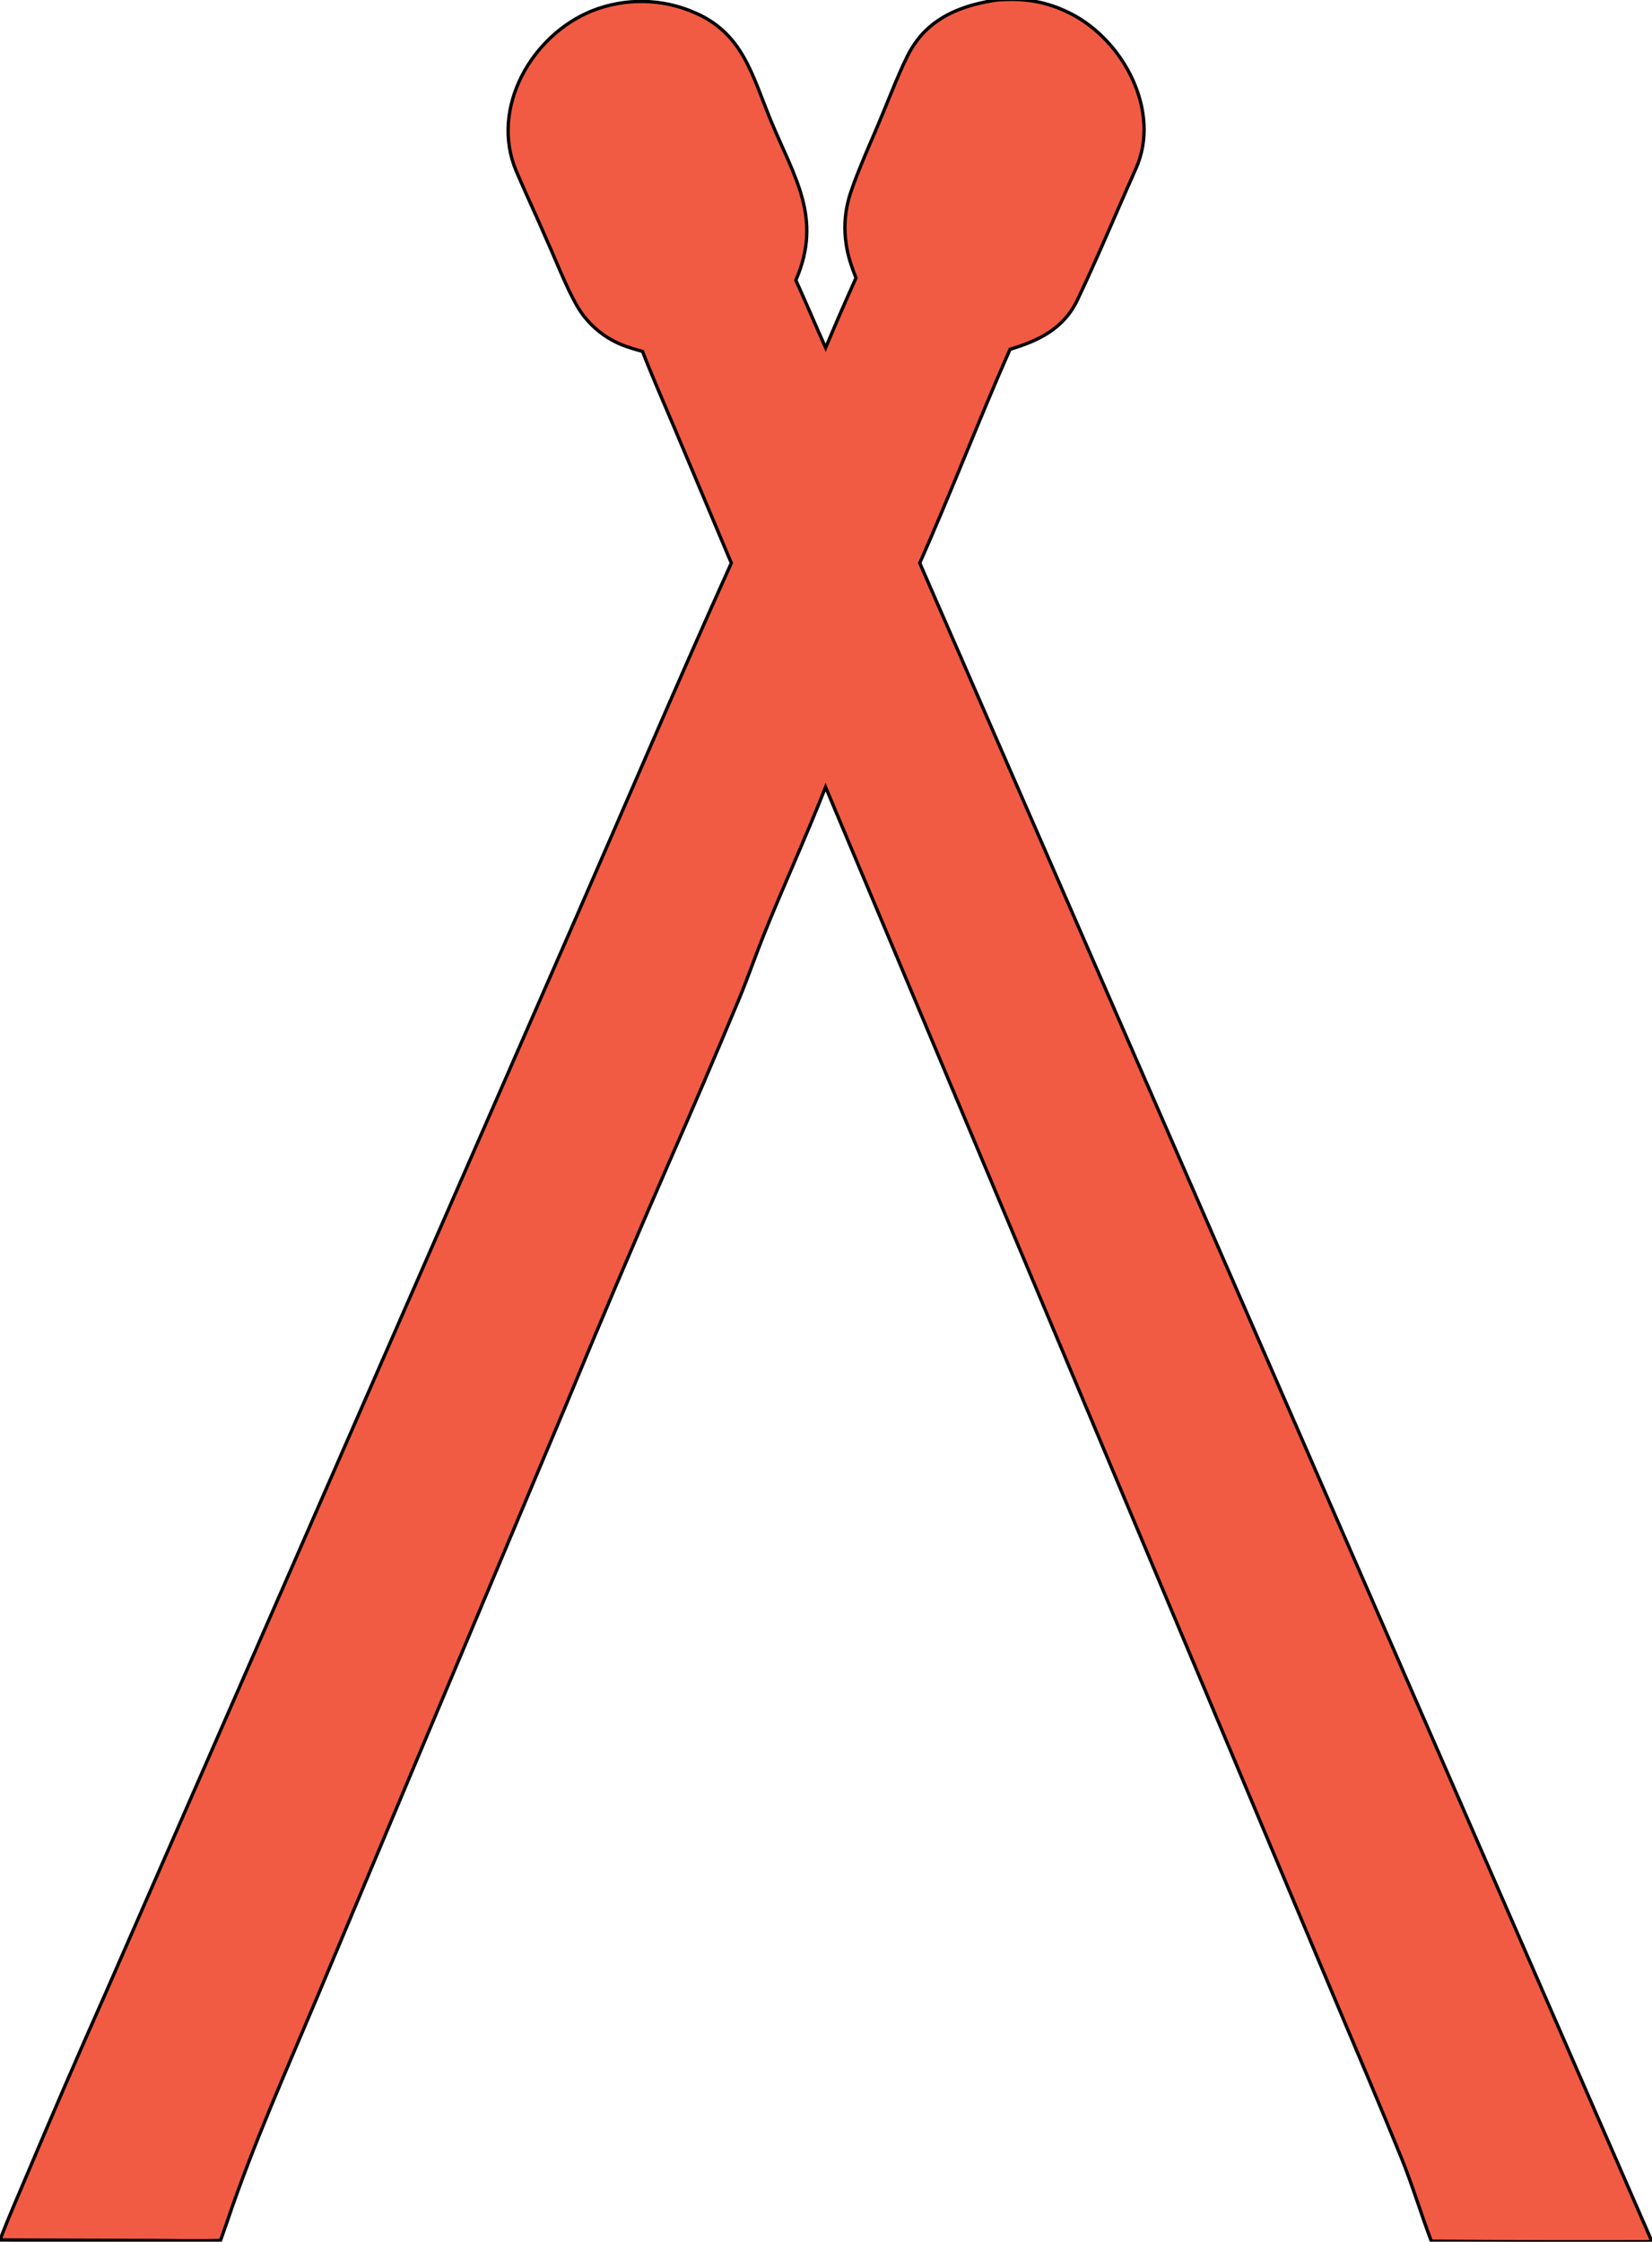 <svg xmlns="http://www.w3.org/2000/svg" width="1499.647" height="2034.428" viewBox="9.987 6.367 1499.647 2034.428"><path d="M 915.214,6.355 C 939.875,4.441 960.022,7.555 982.157,18.811 C 1030.02,43.151 1064.44,107.753 1041.03,159.589 C 1023.38,199.069 1006.76,239.193 988.201,278.243 C 975.662,304.627 953.204,315.448 926.859,323.363 C 898.662,387.106 873.231,453.615 844.923,517.377 L 1509.64,2040.8 C 1442.86,2041.02 1376.08,2040.87 1309.3,2040.34 C 1300.12,2016.03 1291.63,1988.09 1282.0,1964.41 C 1262.09,1915.46 1241.04,1866.43 1220.54,1817.71 L 1108.34,1550.75 L 759.415,720.695 C 742.023,765.133 721.47,809.73 703.625,854.099 C 695.939,873.208 689.408,892.266 681.488,911.564 C 660.495,961.912 639.012,1012.06 617.045,1061.99 C 585.294,1134.68 554.276,1207.69 523.996,1281.01 L 386.589,1607.76 L 298.25,1818.07 C 269.855,1885.54 239.967,1952.26 216.53,2021.6 C 214.504,2027.59 212.313,2033.58 210.221,2039.56 C 192.53,2040.49 165.763,2039.68 147.422,2039.67 L 9.979,2039.26 C 17.293,2019.75 27.08,1997.78 35.194,1978.38 C 57.939,1924.39 81.221,1870.63 105.036,1817.11 L 263.806,1454.23 L 533.178,838.489 C 579.75,732.021 626.098,623.136 673.857,517.375 L 623.308,397.323 C 613.407,373.796 602.406,348.882 593.237,325.281 C 587.105,323.573 579.741,321.484 573.91,319.058 C 560.07,313.303 548.024,303.945 539.025,291.958 C 527.597,276.795 514.643,242.26 506.093,223.704 C 497.222,202.936 487.469,182.498 478.658,161.709 C 454.374,104.408 492.92,38.069 547.391,16.238 C 577.352,4.329 610.827,4.866 640.39,17.731 C 684.743,36.726 692.839,75.046 709.814,115.973 C 731.147,167.404 756.921,204.286 732.431,260.687 C 741.653,280.978 750.359,301.62 759.473,321.996 C 768.379,300.764 777.563,279.649 787.024,258.658 C 782.902,247.851 779.784,239.391 778.082,227.73 C 776.126,214.801 776.752,201.613 779.923,188.927 C 783.962,172.454 798.892,138.945 806.373,121.356 C 814.435,102.399 824.741,75.313 833.505,57.676 C 836.083,52.472 839.133,47.515 842.617,42.869 C 860.009,19.766 887.548,10.227 915.214,6.355" rgb="false" visible="true" skeleton="false" stroke-opacity="1" auto-skeleton="false" id="element-1" fill="rgb(242,91,67)" data-original-stroke="#000000" stroke="#000000" stroke-width="3" data-original-stroke-width="3"></path></svg>